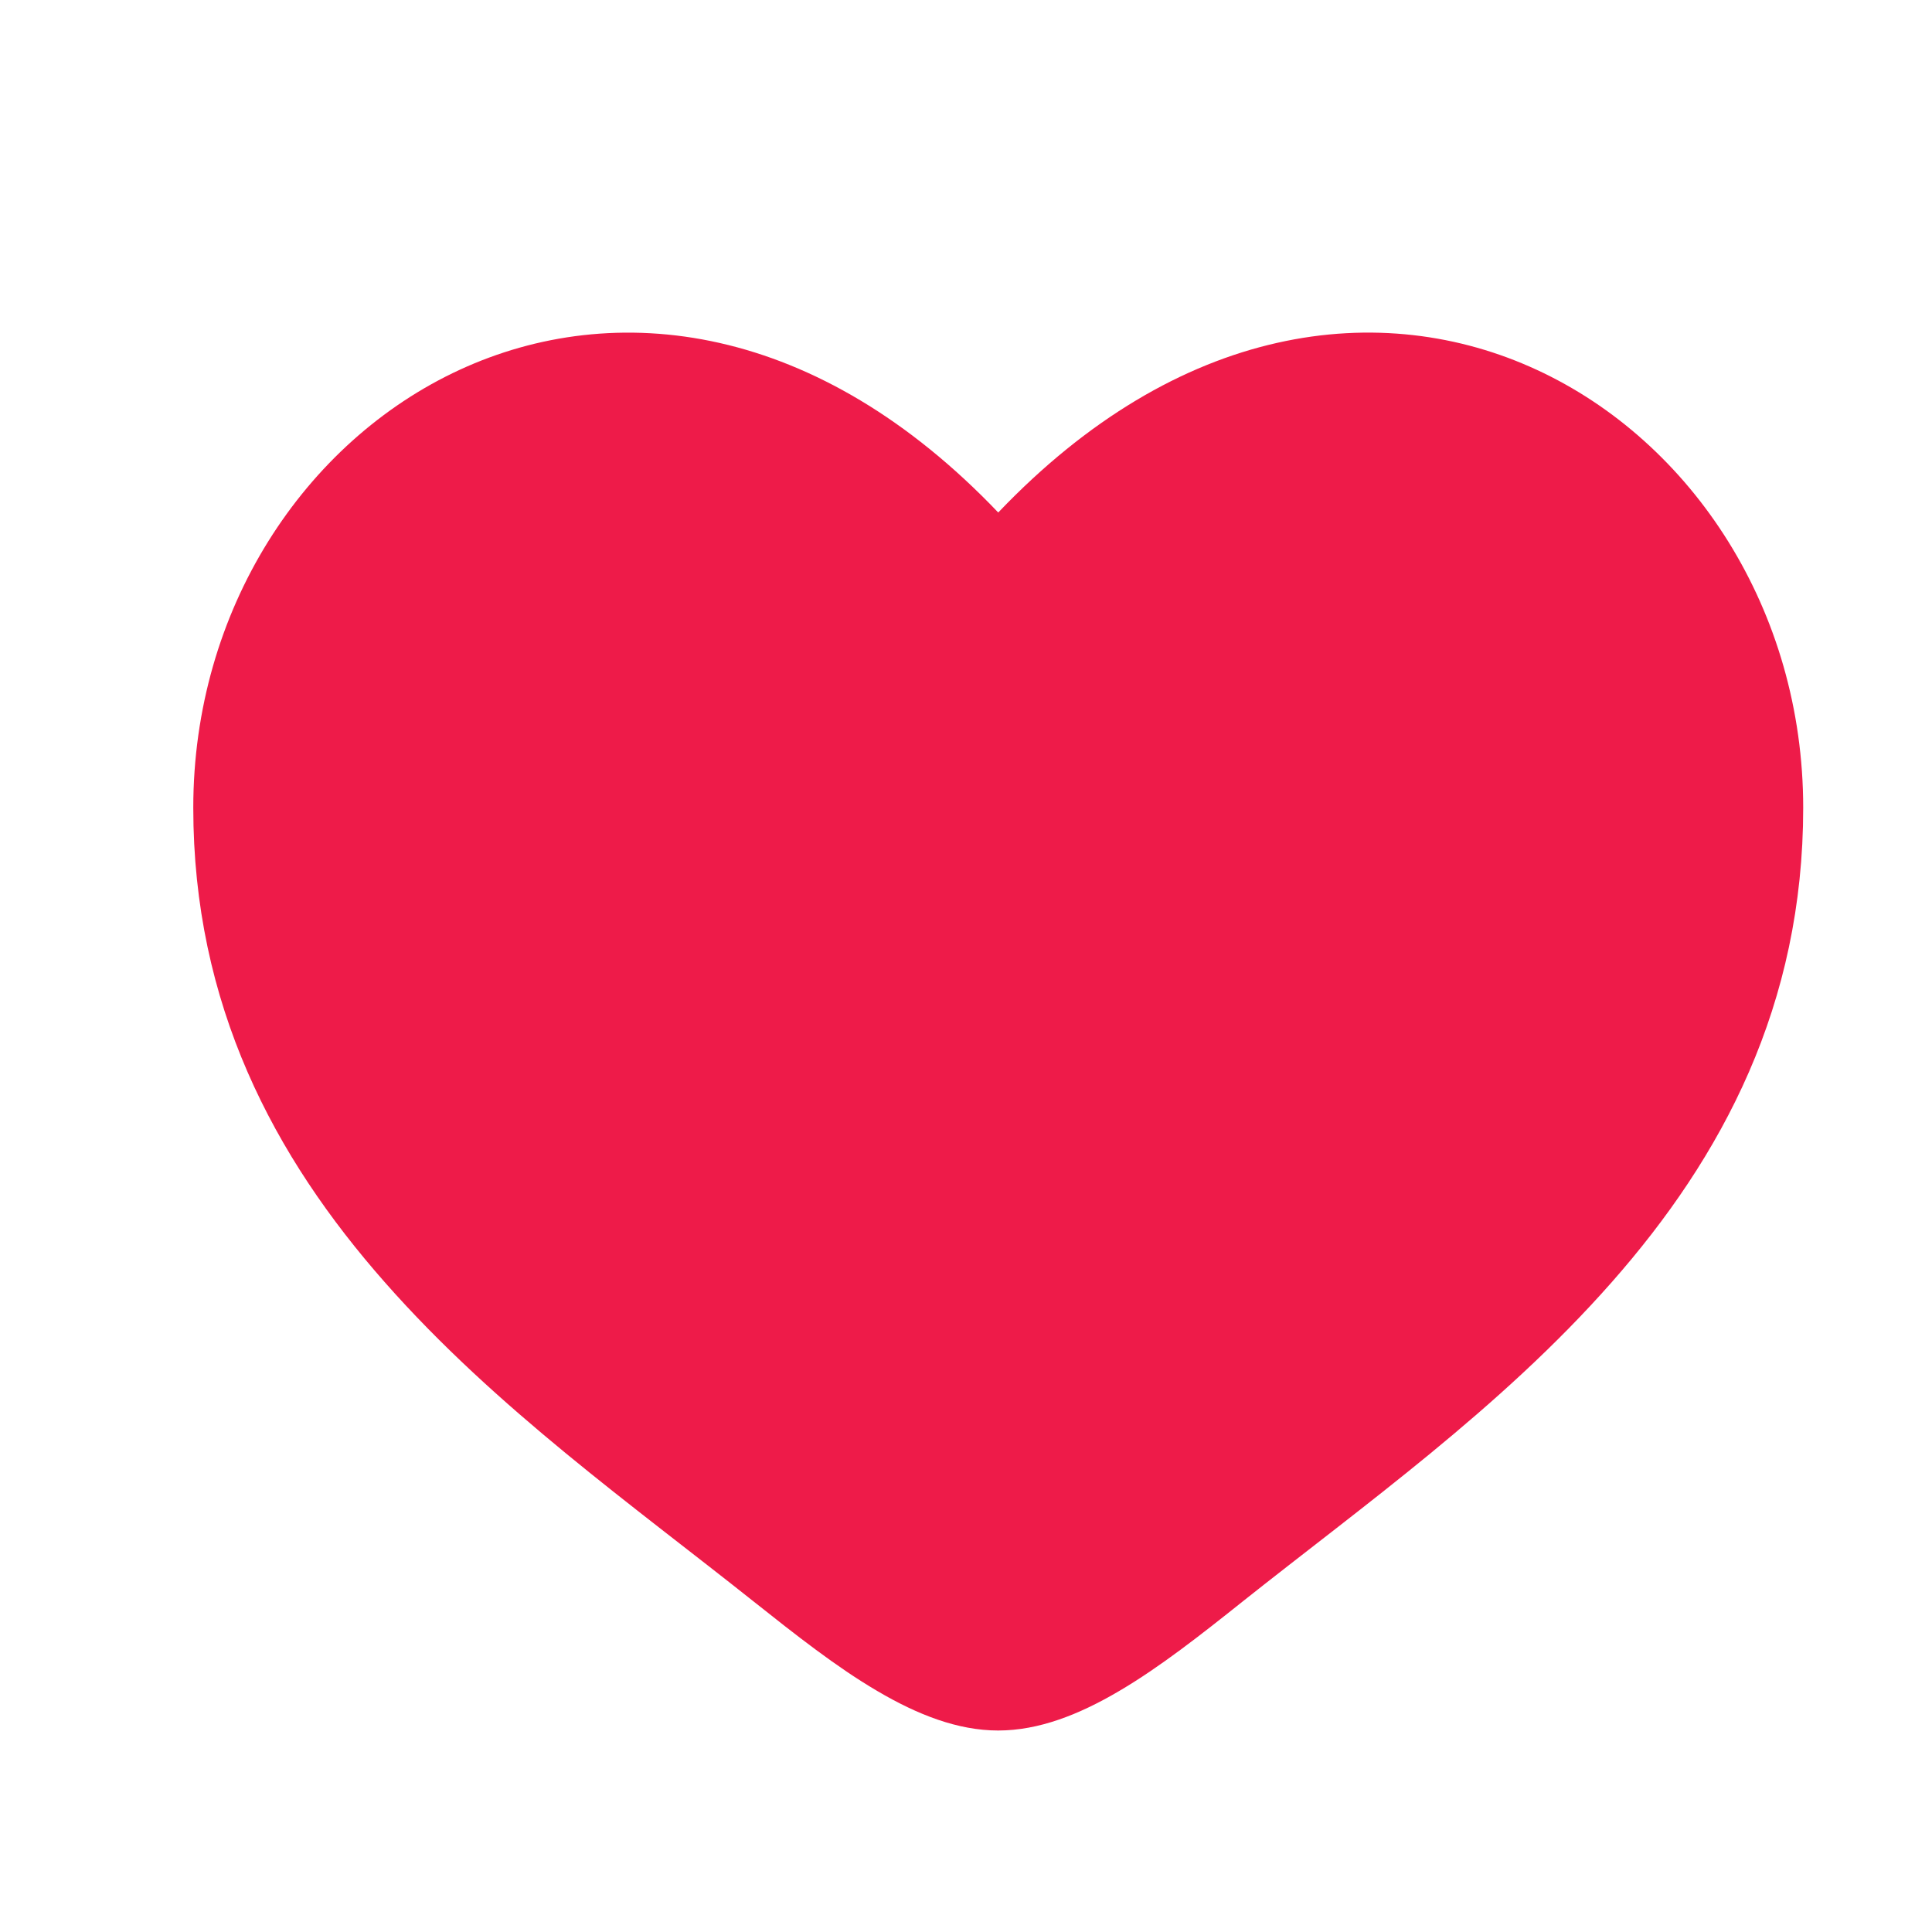 <?xml version="1.0" encoding="UTF-8"?> <svg xmlns="http://www.w3.org/2000/svg" width="24" height="24" viewBox="0 0 24 24" fill="none"><path d="M12.871 6.815C14.955 4.631 17.163 4.42 18.815 5.183C20.511 5.965 21.75 7.823 21.75 10.035C21.75 12.287 20.836 14.02 19.535 15.497C18.213 16.999 16.544 18.184 15.034 19.384L15.033 19.385C14.509 19.803 14.034 20.175 13.575 20.445C13.116 20.716 12.734 20.847 12.4 20.847C12.067 20.847 11.685 20.716 11.226 20.445C10.766 20.175 10.292 19.803 9.767 19.386C8.257 18.185 6.588 17 5.266 15.497C3.965 14.02 3.051 12.286 3.051 10.034C3.051 7.821 4.29 5.964 5.985 5.183C7.638 4.421 9.845 4.631 11.93 6.815L12.4 7.309L12.871 6.815Z" fill="#EE1B49" stroke="#EE1B49" stroke-width="1.3"></path></svg> 